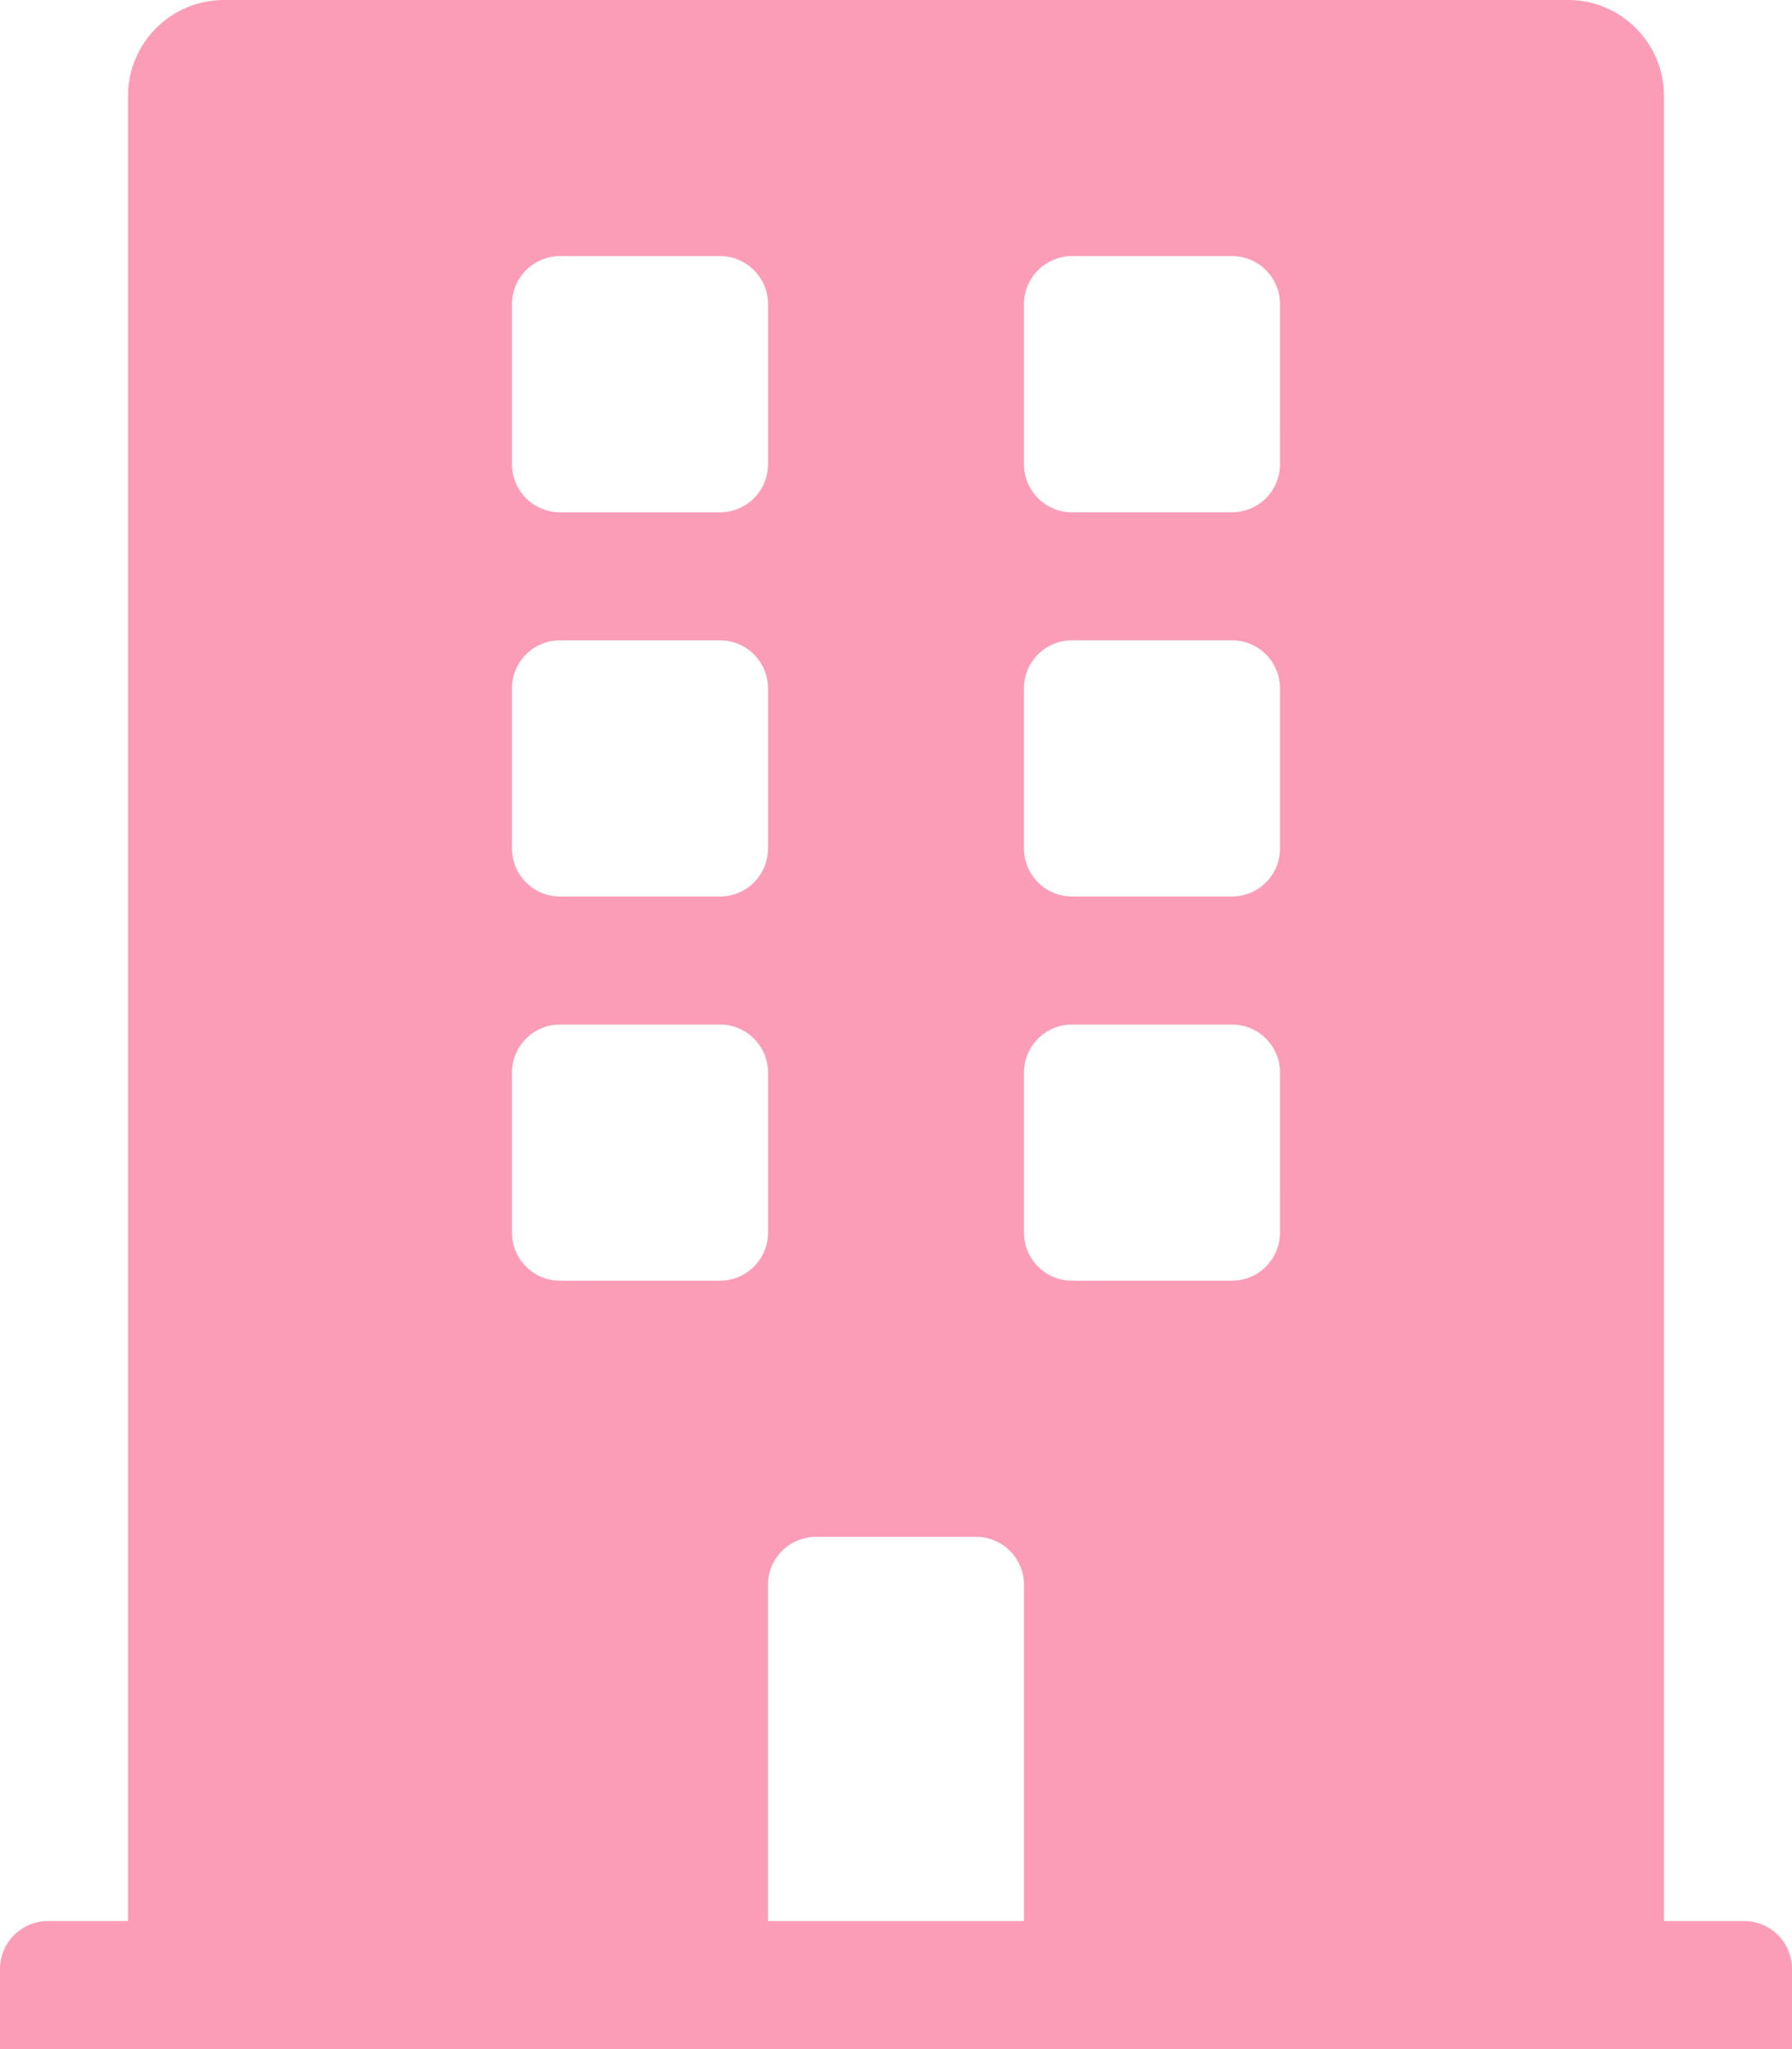<?xml version="1.0" encoding="utf-8"?>
<!-- Generator: Adobe Illustrator 10.0, SVG Export Plug-In . SVG Version: 3.0.0 Build 76)  -->
<!DOCTYPE svg PUBLIC "-//W3C//DTD SVG 1.0//EN"    "http://www.w3.org/TR/2001/REC-SVG-20010904/DTD/svg10.dtd">
<svg 
	 xmlns:x="http://ns.adobe.com/Extensibility/1.0/" xmlns:i="http://ns.adobe.com/AdobeIllustrator/10.0/" xmlns:graph="http://ns.adobe.com/Graphs/1.0/" i:viewOrigin="6.25 100" i:rulerOrigin="0 0" i:pageBounds="0 100 100 0"
	 xmlns="http://www.w3.org/2000/svg" xmlns:xlink="http://www.w3.org/1999/xlink" xmlns:a="http://ns.adobe.com/AdobeSVGViewerExtensions/3.0/"
	 width="87.5" height="100" viewBox="0 0 87.5 100" overflow="visible" enable-background="new 0 0 87.5 100" xml:space="preserve">
	<g id="レイヤー_1" i:knockout="Off" i:layer="yes" i:dimmedPercent="50" i:rgbTrio="#4F008000FFFF">
		<path i:knockout="Off" fill="#FC9DB8" d="M85.156,93.75H81.25V4.688C81.25,2.099,79.151,0,76.563,0H10.938
			C8.349,0,6.25,2.099,6.25,4.688V93.75H2.344C1.049,93.75,0,94.799,0,96.094V100h87.5v-3.906
			C87.5,94.799,86.451,93.75,85.156,93.75z M25,14.844c0-1.294,1.049-2.344,2.344-2.344h7.813c1.294,0,2.344,1.049,2.344,2.344
			v7.813c0,1.294-1.049,2.344-2.344,2.344h-7.813C26.049,25,25,23.951,25,22.656V14.844z M25,33.594
			c0-1.295,1.049-2.344,2.344-2.344h7.813c1.294,0,2.344,1.049,2.344,2.344v7.813c0,1.295-1.049,2.344-2.344,2.344h-7.813
			c-1.294,0-2.344-1.049-2.344-2.344V33.594z M35.156,62.5h-7.813C26.049,62.5,25,61.451,25,60.156v-7.813
			C25,51.049,26.049,50,27.344,50h7.813c1.294,0,2.344,1.049,2.344,2.344v7.813C37.5,61.451,36.451,62.5,35.156,62.5z M50,93.75
			H37.5V77.344c0-1.295,1.049-2.344,2.344-2.344h7.813C48.951,75,50,76.049,50,77.344V93.75z M62.5,60.156
			c0,1.295-1.049,2.344-2.344,2.344h-7.813C51.049,62.5,50,61.451,50,60.156v-7.813C50,51.049,51.049,50,52.344,50h7.813
			c1.295,0,2.344,1.049,2.344,2.344L62.5,60.156z M62.5,41.406c0,1.295-1.049,2.344-2.344,2.344h-7.813
			c-1.295,0-2.344-1.049-2.344-2.344v-7.813c0-1.295,1.049-2.344,2.344-2.344h7.813c1.295,0,2.344,1.049,2.344,2.344V41.406z
			 M62.5,22.656C62.5,23.95,61.451,25,60.156,25h-7.813C51.049,25,50,23.951,50,22.656v-7.813c0-1.294,1.049-2.344,2.344-2.344
			h7.813c1.295,0,2.344,1.049,2.344,2.344L62.5,22.656z"/>
	</g>
</svg>
